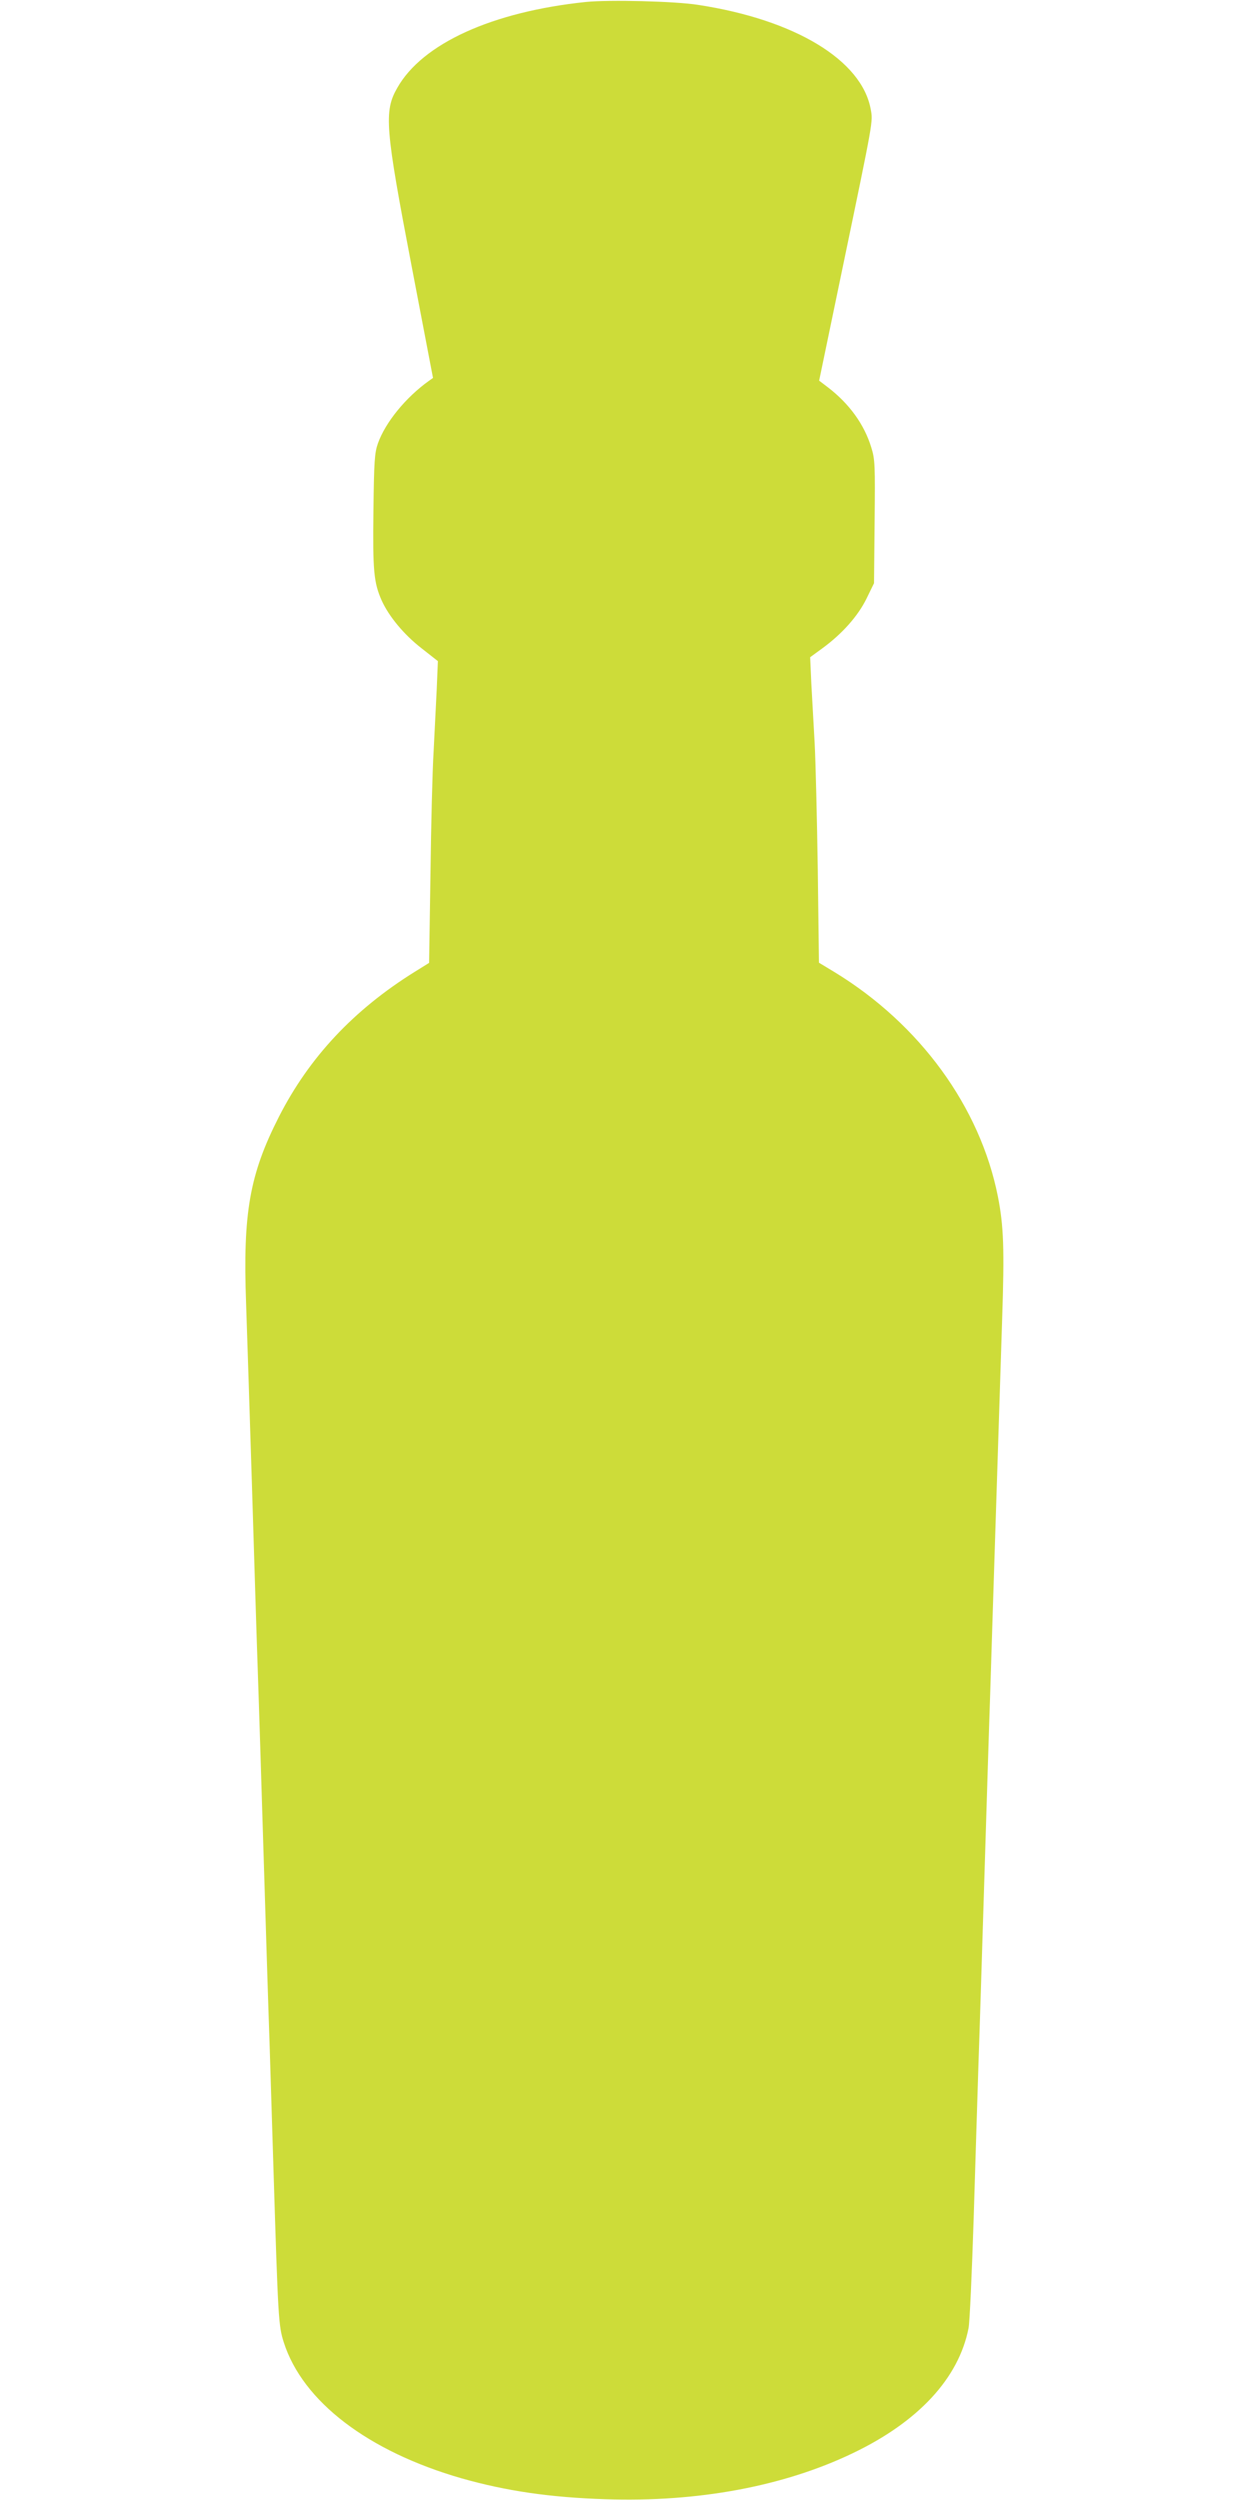 <?xml version="1.0" standalone="no"?>
<!DOCTYPE svg PUBLIC "-//W3C//DTD SVG 20010904//EN"
 "http://www.w3.org/TR/2001/REC-SVG-20010904/DTD/svg10.dtd">
<svg version="1.0" xmlns="http://www.w3.org/2000/svg"
 width="640pt" height="1280pt" viewBox="0 0 640 1280"
 preserveAspectRatio="xMidYMid meet">
<g transform="translate(0,1280) scale(0.1,-0.1)"
fill="#cddc39" stroke="none">
<path d="M3000 12790 c-480 -50 -838 -213 -966 -440 -69 -120 -62 -205 74
-915 l109 -570 -21 -15 c-119 -85 -223 -213 -261 -320 -17 -48 -20 -91 -23
-345 -4 -309 2 -368 42 -459 37 -82 114 -175 204 -245 l84 -66 -6 -145 c-4
-80 -11 -224 -16 -320 -6 -96 -13 -379 -16 -627 l-7 -453 -74 -46 c-313 -195
-540 -438 -695 -742 -150 -295 -185 -492 -168 -956 5 -154 19 -573 30 -931 11
-357 24 -787 30 -955 6 -168 19 -595 30 -950 11 -355 24 -780 30 -945 5 -165
14 -455 20 -645 24 -776 26 -808 53 -893 97 -303 431 -558 910 -696 229 -65
454 -98 737 -107 474 -16 913 66 1267 236 336 161 542 384 592 640 6 30 17
280 26 555 8 275 20 637 25 805 6 168 19 593 30 945 11 352 24 780 30 950 5
171 19 596 30 945 11 349 25 784 31 965 12 360 8 478 -22 630 -91 457 -398
880 -835 1147 l-81 49 -6 477 c-4 262 -11 554 -16 647 -5 94 -13 231 -17 305
l-6 135 63 46 c101 74 181 164 225 253 l39 80 3 314 c3 292 2 320 -17 381 -36
118 -112 223 -221 307 l-46 35 123 592 c156 751 153 733 141 798 -46 251 -387
458 -883 534 -120 19 -456 27 -575 15z"/>
</g>
</svg>
